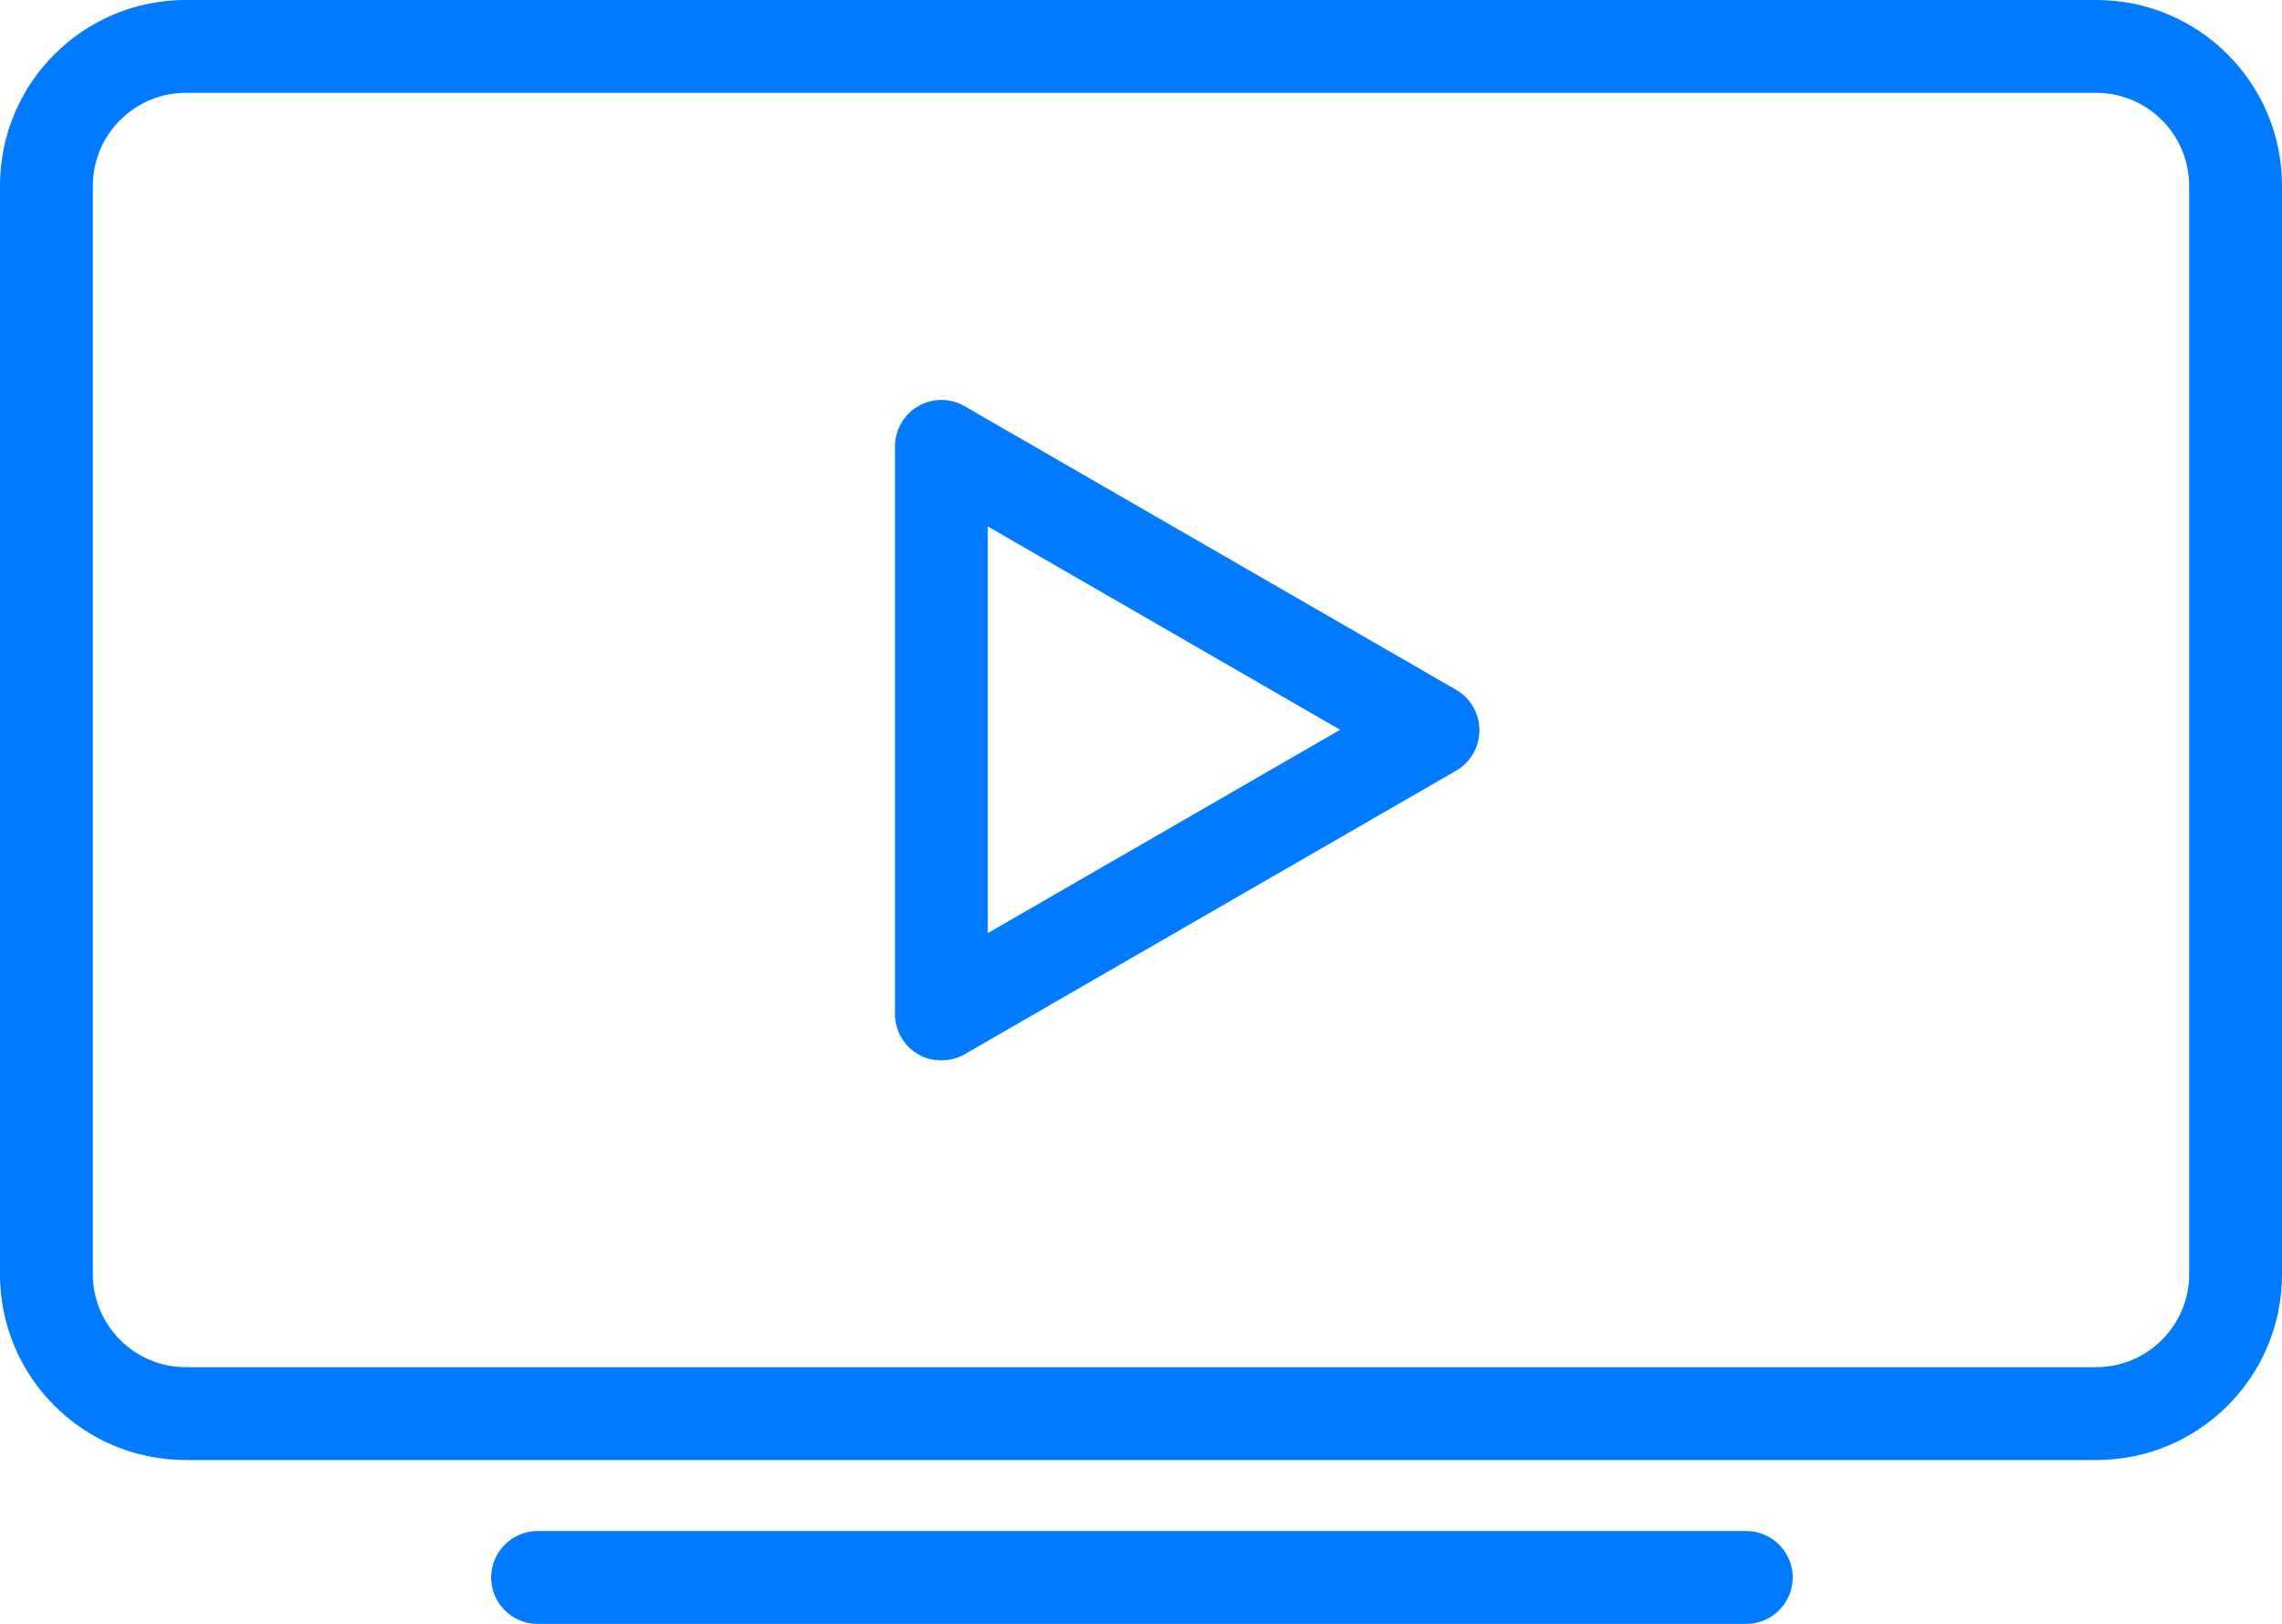 <?xml version="1.0" encoding="UTF-8"?>
<svg id="Layer_2" data-name="Layer 2" xmlns="http://www.w3.org/2000/svg" viewBox="0 0 49.16 34.98">
  <defs>
    <style>
      .cls-1 {
        fill: #007bff;
      }
    </style>
  </defs>
  <g id="Layer_1-2" data-name="Layer 1">
    <g>
      <path class="cls-1" d="M20.28,22.84c-.17,0-.35-.04-.5-.13-.31-.18-.5-.51-.5-.87v-12.22c0-.36.19-.69.5-.87.31-.18.69-.18,1,0l10.59,6.11c.31.18.5.51.5.87s-.19.69-.5.87l-10.59,6.11c-.15.09-.33.13-.5.13ZM21.28,11.34v8.76l7.59-4.38-7.59-4.38Z"/>
      <path class="cls-1" d="M45.16,31.45H4c-2.21,0-4-1.79-4-4V4C0,1.79,1.79,0,4,0h41.16c2.21,0,4,1.79,4,4v23.45c0,2.21-1.79,4-4,4ZM4,2c-1.1,0-2,.9-2,2v23.45c0,1.1.9,2,2,2h41.16c1.1,0,2-.9,2-2V4c0-1.1-.9-2-2-2H4Z"/>
      <path class="cls-1" d="M37.63,34.98H11.58c-.55,0-1-.45-1-1s.45-1,1-1h26.04c.55,0,1,.45,1,1s-.45,1-1,1Z"/>
    </g>
  </g>
</svg>